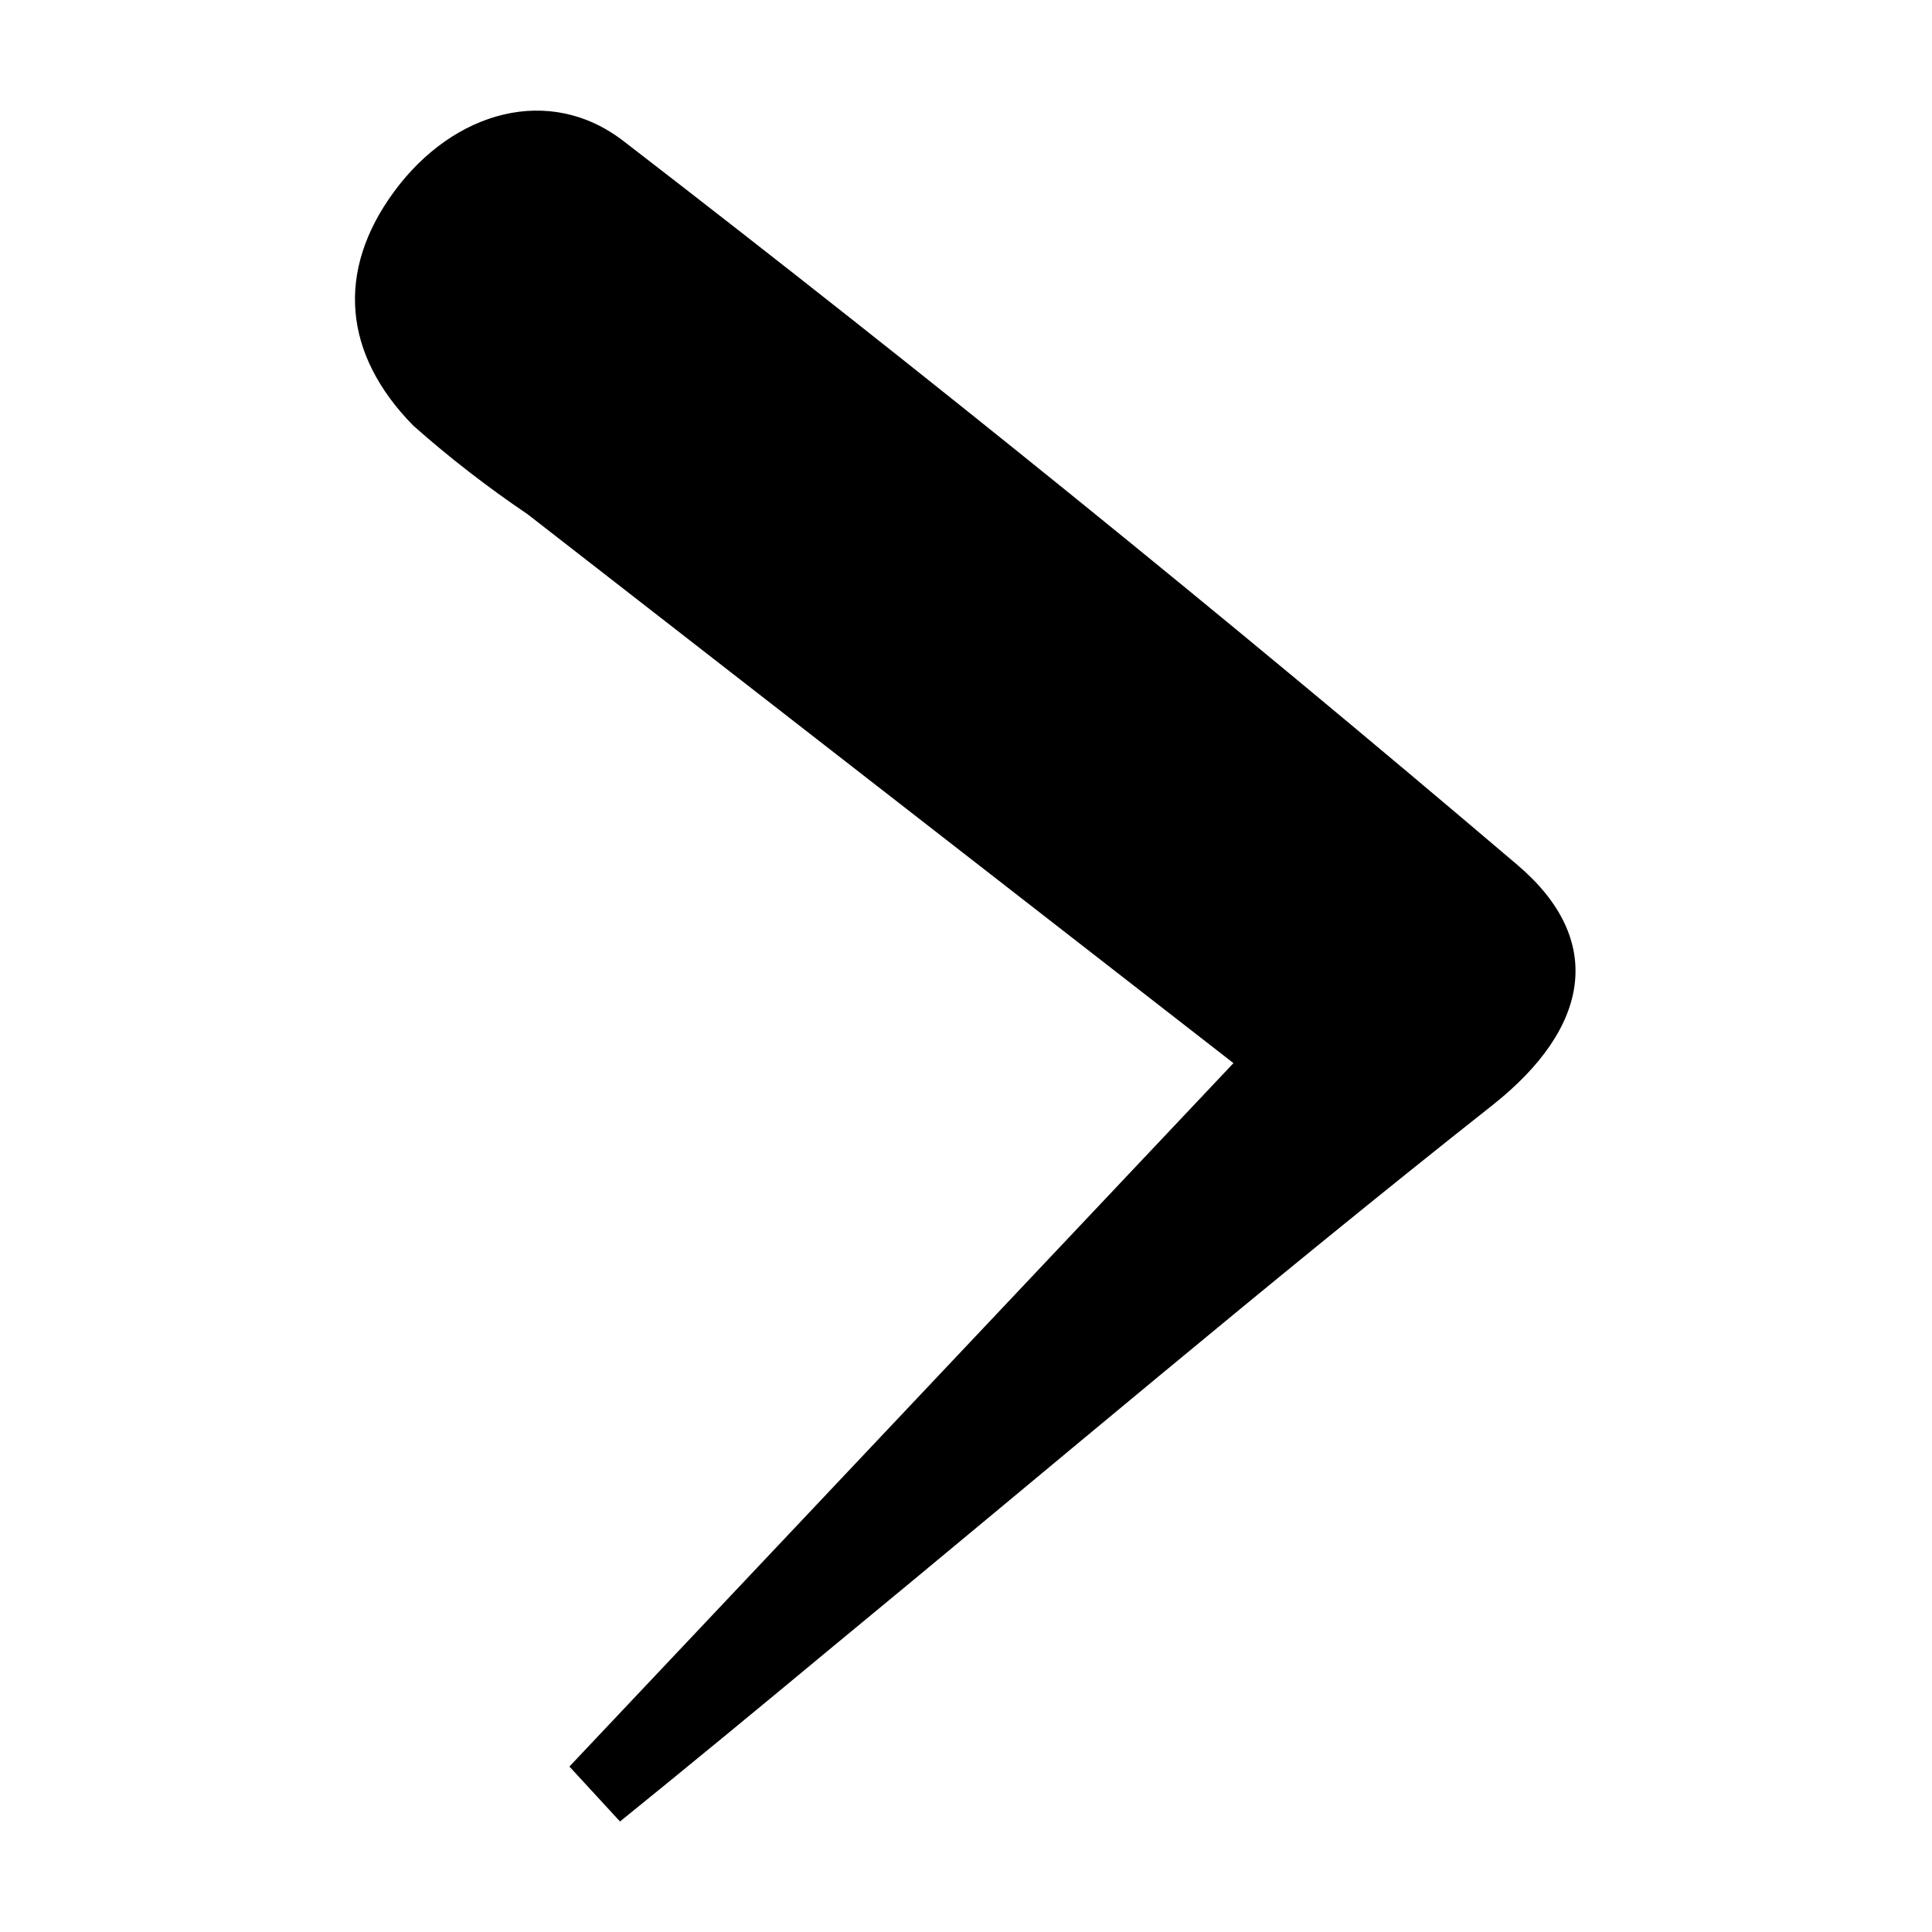 <?xml version="1.0" encoding="UTF-8"?>
<!-- Uploaded to: SVG Repo, www.svgrepo.com, Generator: SVG Repo Mixer Tools -->
<svg fill="#000000" width="800px" height="800px" version="1.1" viewBox="144 144 512 512" xmlns="http://www.w3.org/2000/svg">
 <path d="m294.9 612.15 175.98-186.41-187.11-145.5c-10.578-7.141-20.676-14.965-30.227-23.426-18.488-18.793-20.707-40.859-5.039-62.121 15.668-21.262 41.109-28.516 60.809-13.25 80.609 62.137 159.54 126.05 236.79 191.75 23.277 19.75 19.547 43.074-6.699 63.781-59.652 47.105-117.59 96.379-176.33 144.75-18.188 15.113-36.527 30.23-54.766 44.988z"/>
</svg>
